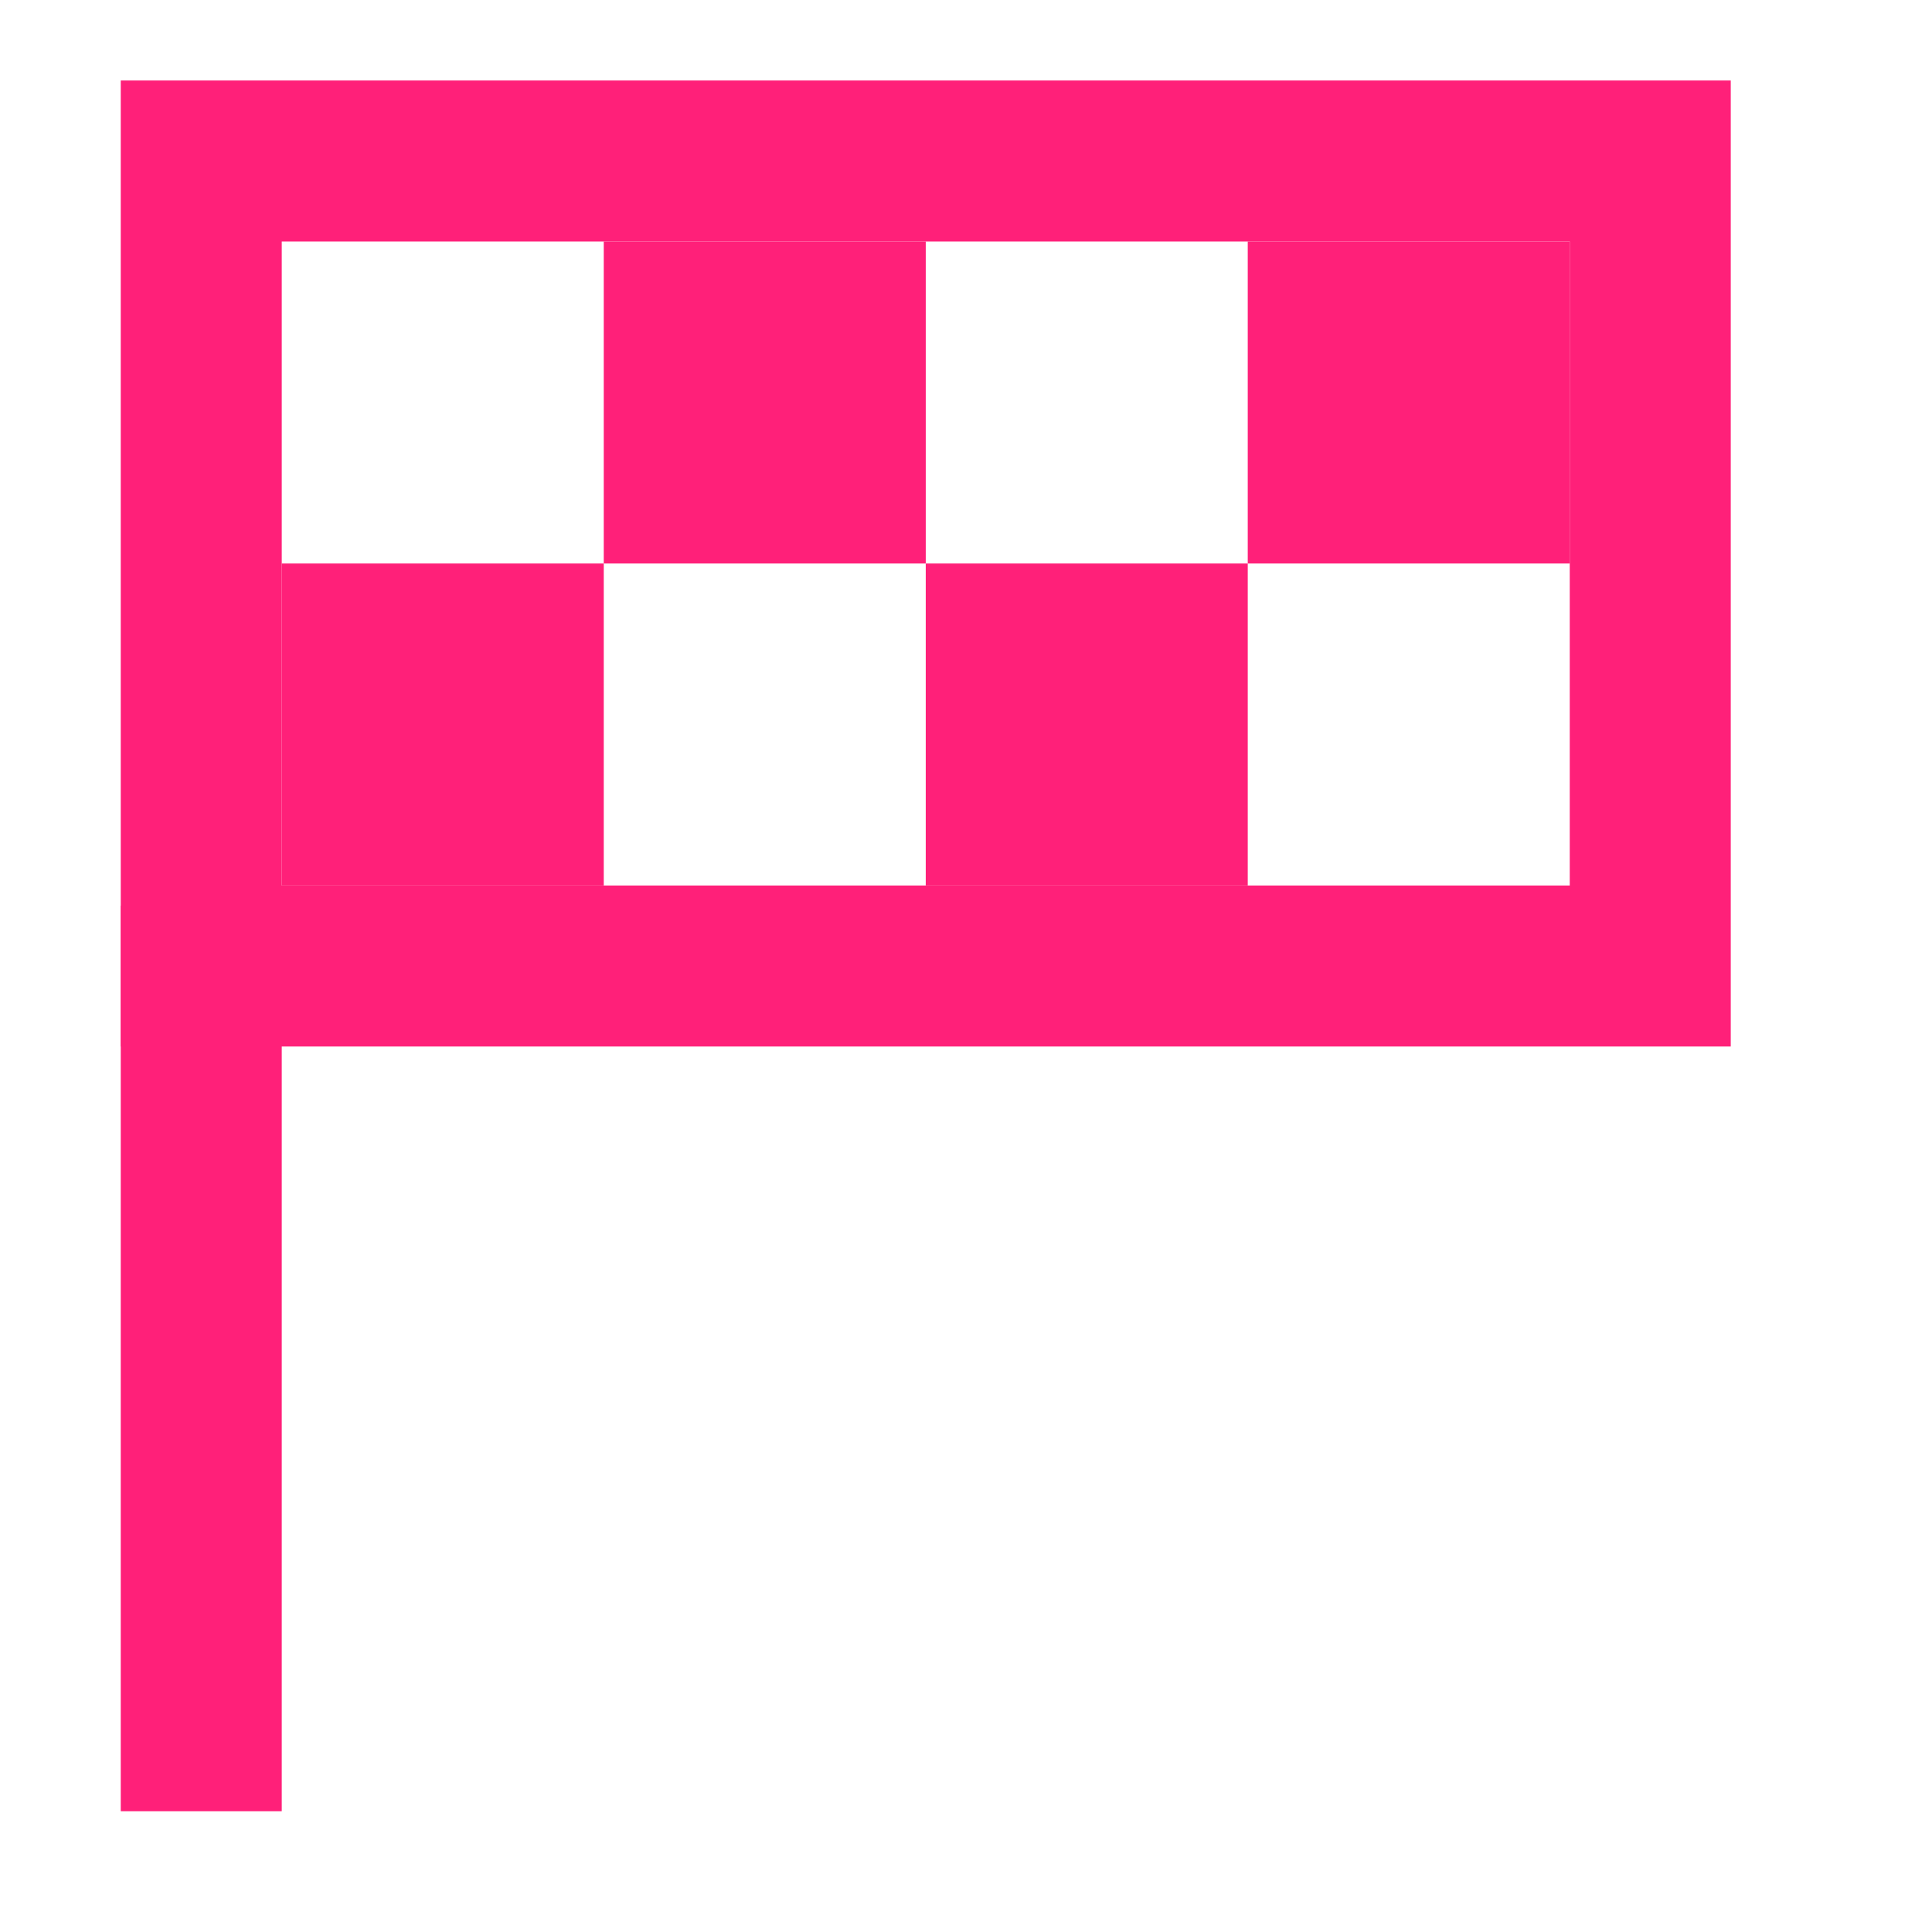<?xml version="1.0" encoding="UTF-8"?> <svg xmlns="http://www.w3.org/2000/svg" width="48" height="48" viewBox="0 0 48 48" fill="none"><rect x="5" y="4" width="36" height="20" stroke="#FF2079" stroke-width="4"></rect><path d="M5 45L5 22.5" stroke="#FF2079" stroke-width="4"></path><rect x="7" y="14" width="8" height="8" fill="#FF2079"></rect><rect x="15" y="6" width="8" height="8" fill="#FF2079"></rect><rect x="23" y="14" width="8" height="8" fill="#FF2079"></rect><rect x="31" y="6" width="8" height="8" fill="#FF2079"></rect></svg> 